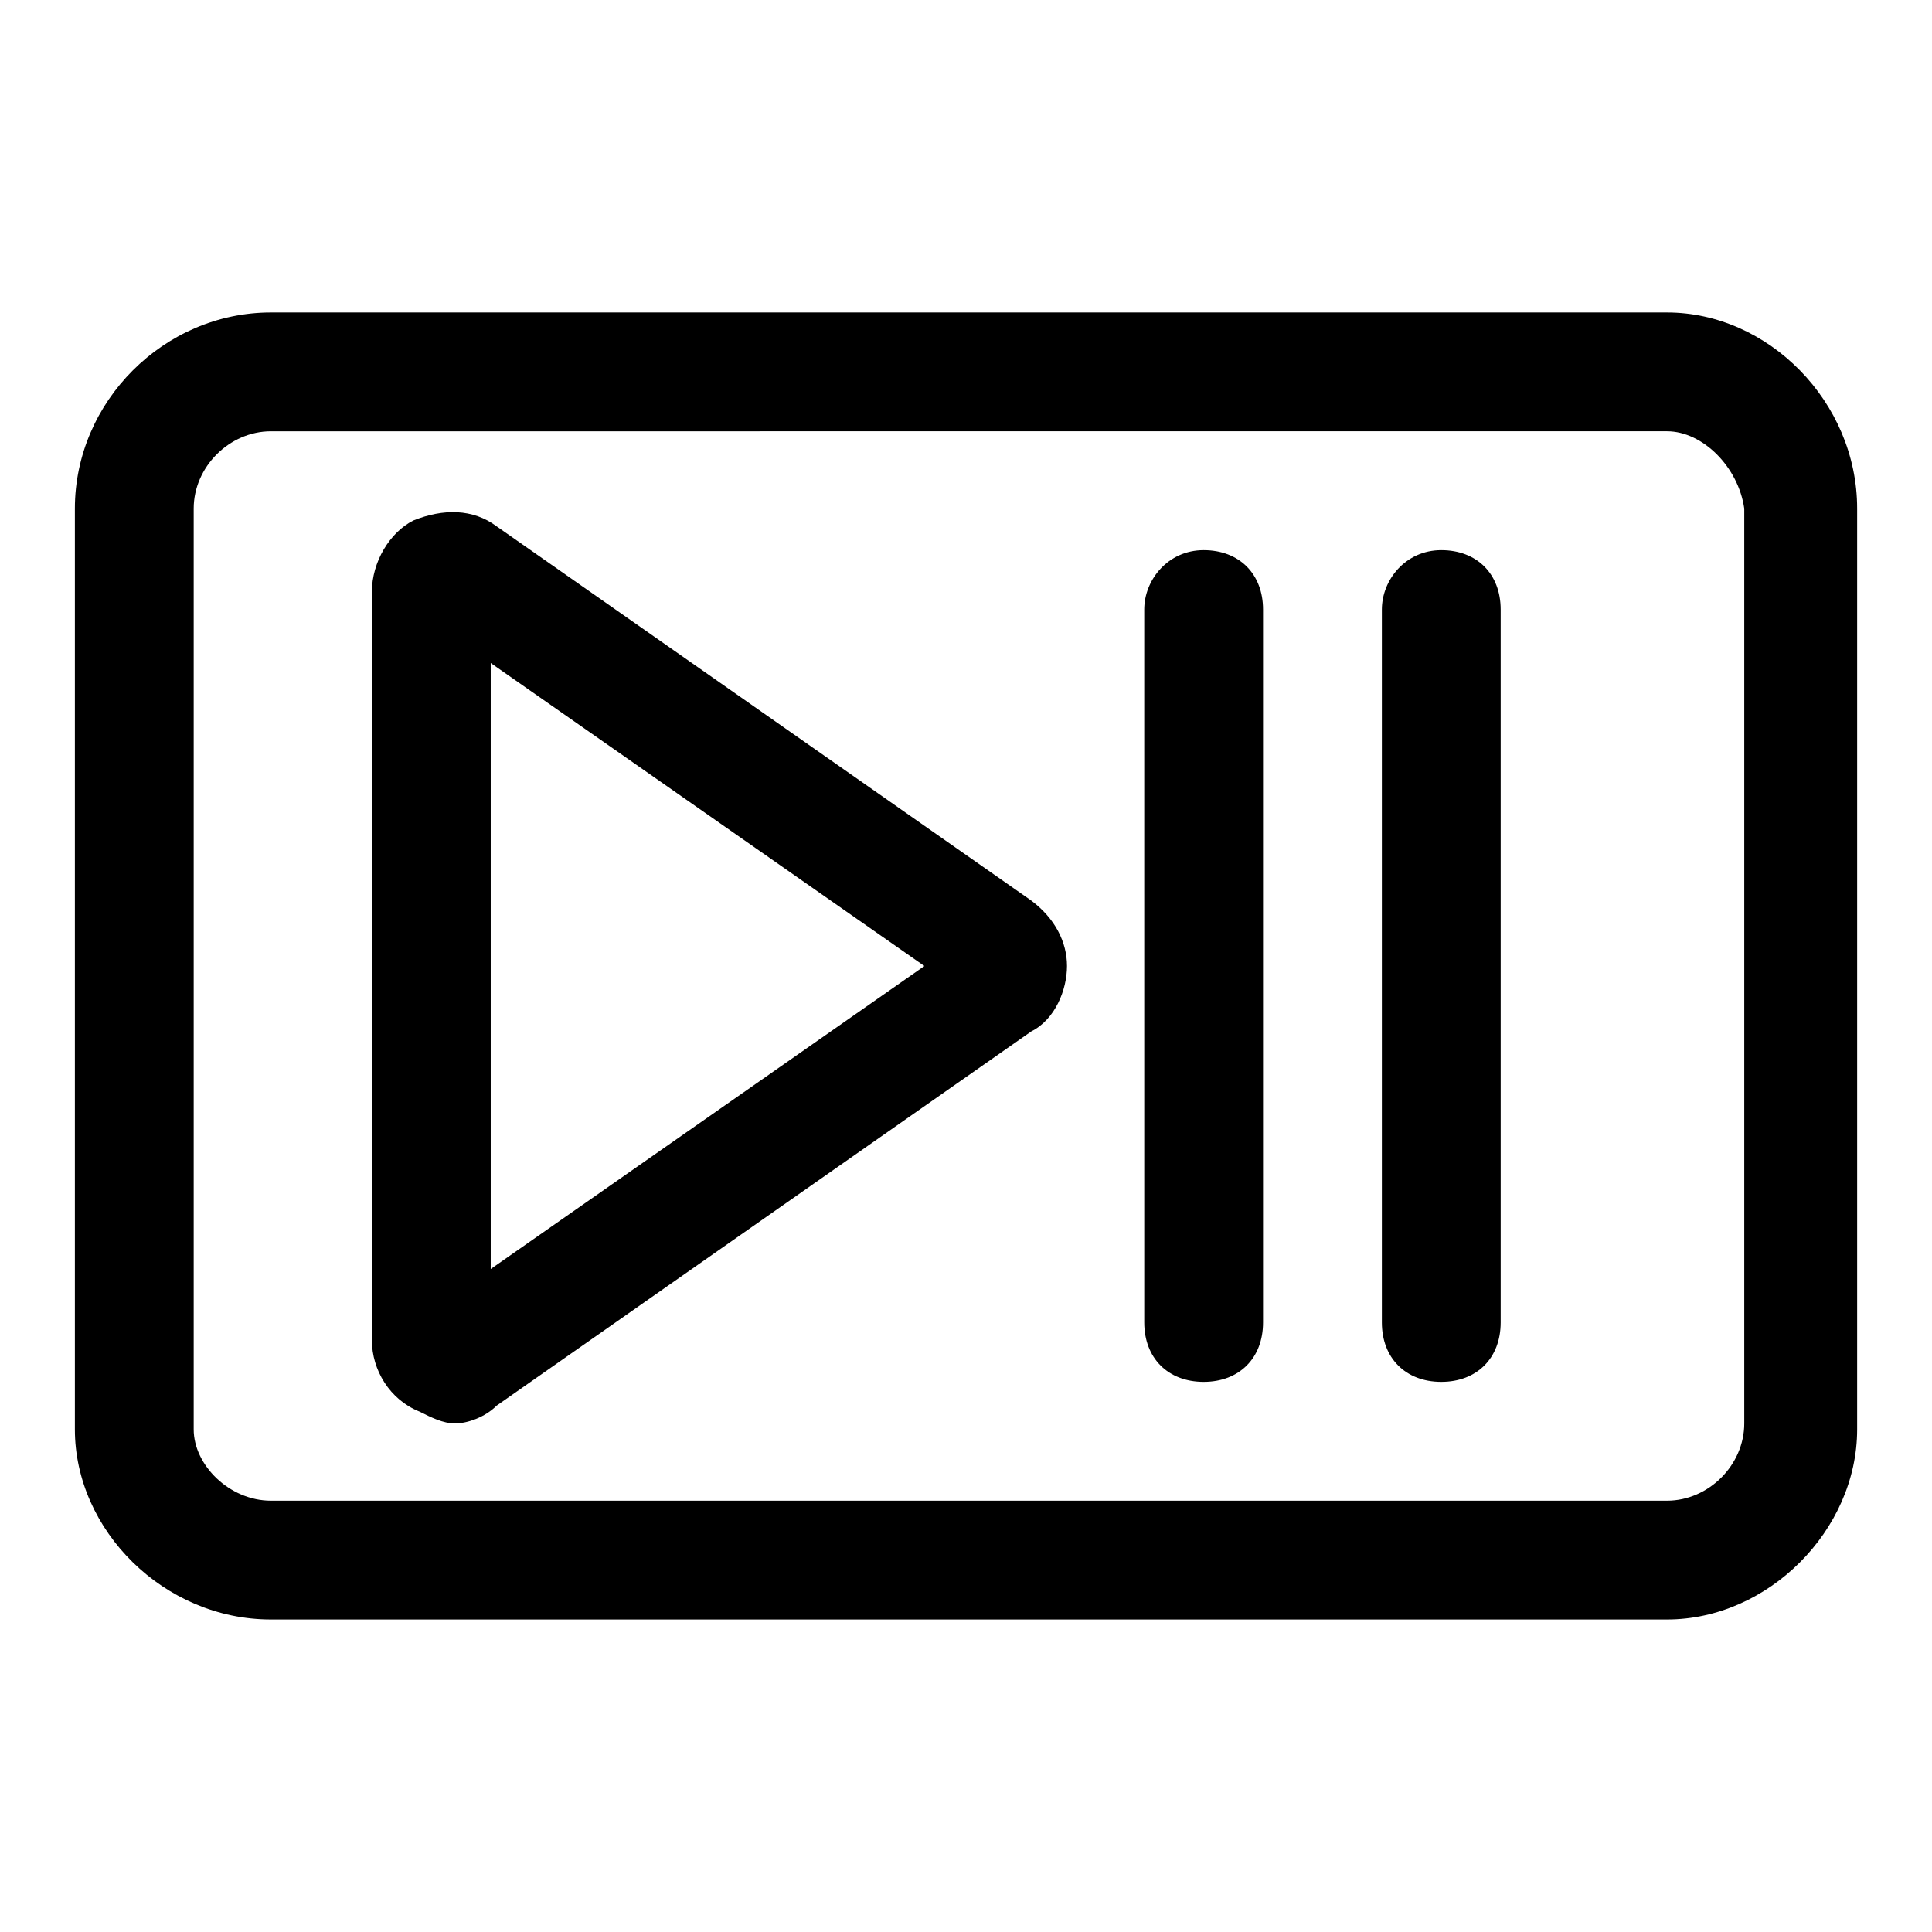 <?xml version="1.0" encoding="UTF-8"?>
<!-- Uploaded to: ICON Repo, www.iconrepo.com, Generator: ICON Repo Mixer Tools -->
<svg fill="#000000" width="800px" height="800px" version="1.1" viewBox="144 144 512 512" xmlns="http://www.w3.org/2000/svg">
 <g>
  <path d="m585.78 573.18h-369.98c-28.34 0-51.957-23.617-51.957-50.383v-244.03c0-28.34 23.617-51.957 51.957-51.957h369.98c26.766 0 50.383 23.617 50.383 51.957v244.03c0 26.766-23.617 50.383-50.383 50.383zm-369.98-314.88c-11.02 0-20.469 9.449-20.469 20.469v244.03c0 9.449 9.449 18.895 20.469 18.895h369.98c11.02 0 20.469-9.445 20.469-20.469v-242.46c-1.574-11.02-11.02-20.469-20.469-20.469z"/>
  <path d="m264.6 521.23c-3.148 0-6.297-1.574-9.445-3.148-7.875-3.148-12.598-11.02-12.598-18.891v-198.38c0-7.871 4.723-15.742 11.02-18.895 7.871-3.148 15.742-3.148 22.043 1.574l141.7 99.188c6.297 4.723 9.445 11.02 9.445 17.32 0 6.297-3.148 14.168-9.445 17.32l-141.7 99.188c-3.148 3.144-7.871 4.719-11.02 4.719zm9.445-201.52v160.59l114.93-80.293z"/>
  <path d="m462.98 510.21c-9.445 0-15.742-6.297-15.742-15.742l-0.004-188.93c0-7.871 6.297-15.742 15.742-15.742 9.445 0 15.742 6.297 15.742 15.742v188.93c0.004 9.445-6.293 15.742-15.738 15.742z"/>
  <path d="m525.95 510.21c-9.445 0-15.742-6.297-15.742-15.742v-188.93c0-7.871 6.297-15.742 15.742-15.742 9.445 0 15.742 6.297 15.742 15.742v188.93c0.004 9.445-6.293 15.742-15.742 15.742z"/>
 </g>
</svg>